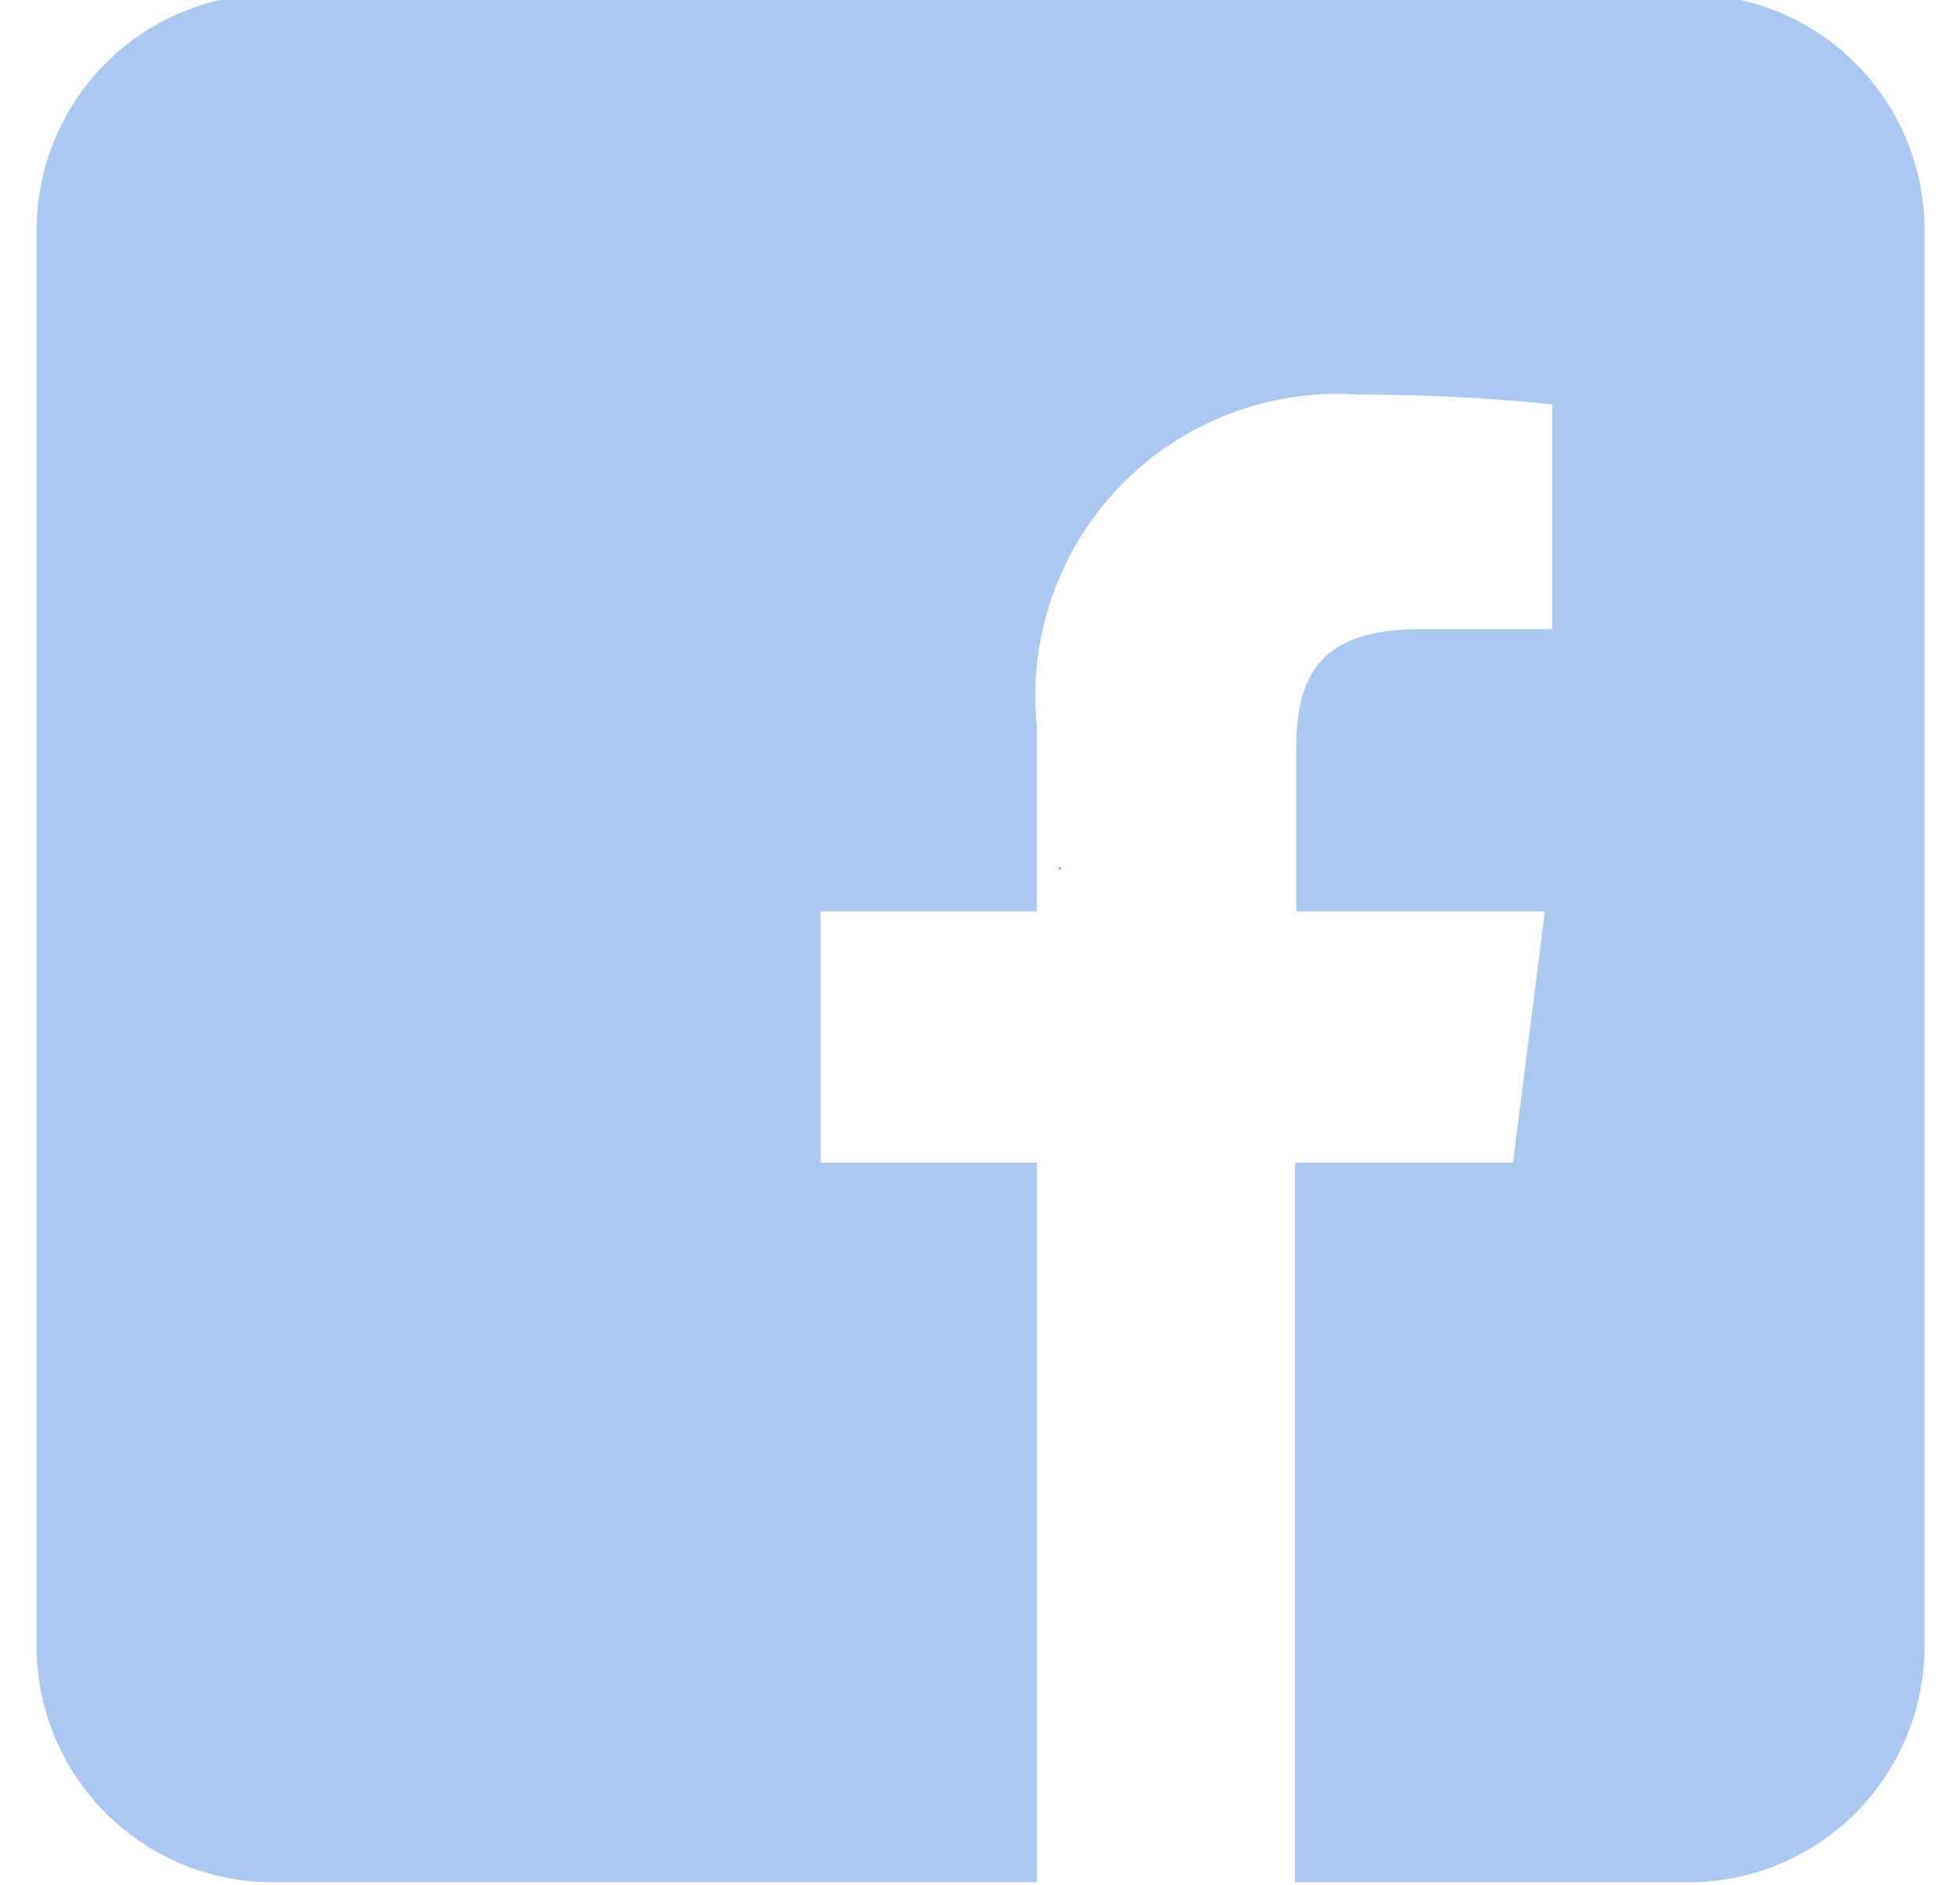 <svg xmlns="http://www.w3.org/2000/svg" xmlns:xlink="http://www.w3.org/1999/xlink" width="26" height="25" viewBox="0 0 26 25">
  <defs>
    <clipPath id="clip-path">
      <rect id="Rectangle_4530" data-name="Rectangle 4530" width="26" height="25" transform="translate(-0.486 0.196)" fill="none"/>
    </clipPath>
  </defs>
  <g id="Group_6275" data-name="Group 6275" transform="translate(0.486 -0.196)">
    <g id="Group_6275-2" data-name="Group 6275" transform="translate(0 0)" clip-path="url(#clip-path)">
      <path id="Path_8232" data-name="Path 8232" d="M21.913,0H3.13A3.13,3.13,0,0,0,0,3.13V21.913a3.13,3.13,0,0,0,3.13,3.13h10.14V15.5H10.4V12.167h2.868V9.713a4.007,4.007,0,0,1,4.277-4.4,24.4,24.4,0,0,1,2.56.129V8.422H18.36c-1.377,0-1.652.653-1.652,1.618v2.125h3.3L19.584,15.5H16.692v9.544h5.221a3.13,3.13,0,0,0,3.13-3.13V3.13A3.13,3.13,0,0,0,21.913,0" transform="translate(0 0.118)" fill="#abc8f2"/>
      <path id="Path_8233" data-name="Path 8233" d="M152.656,130.323v-.037h0c-.008.012-.018.025-.025.037Z" transform="translate(-139.076 -118.598)" fill="#606060"/>
    </g>
  </g>
</svg>
